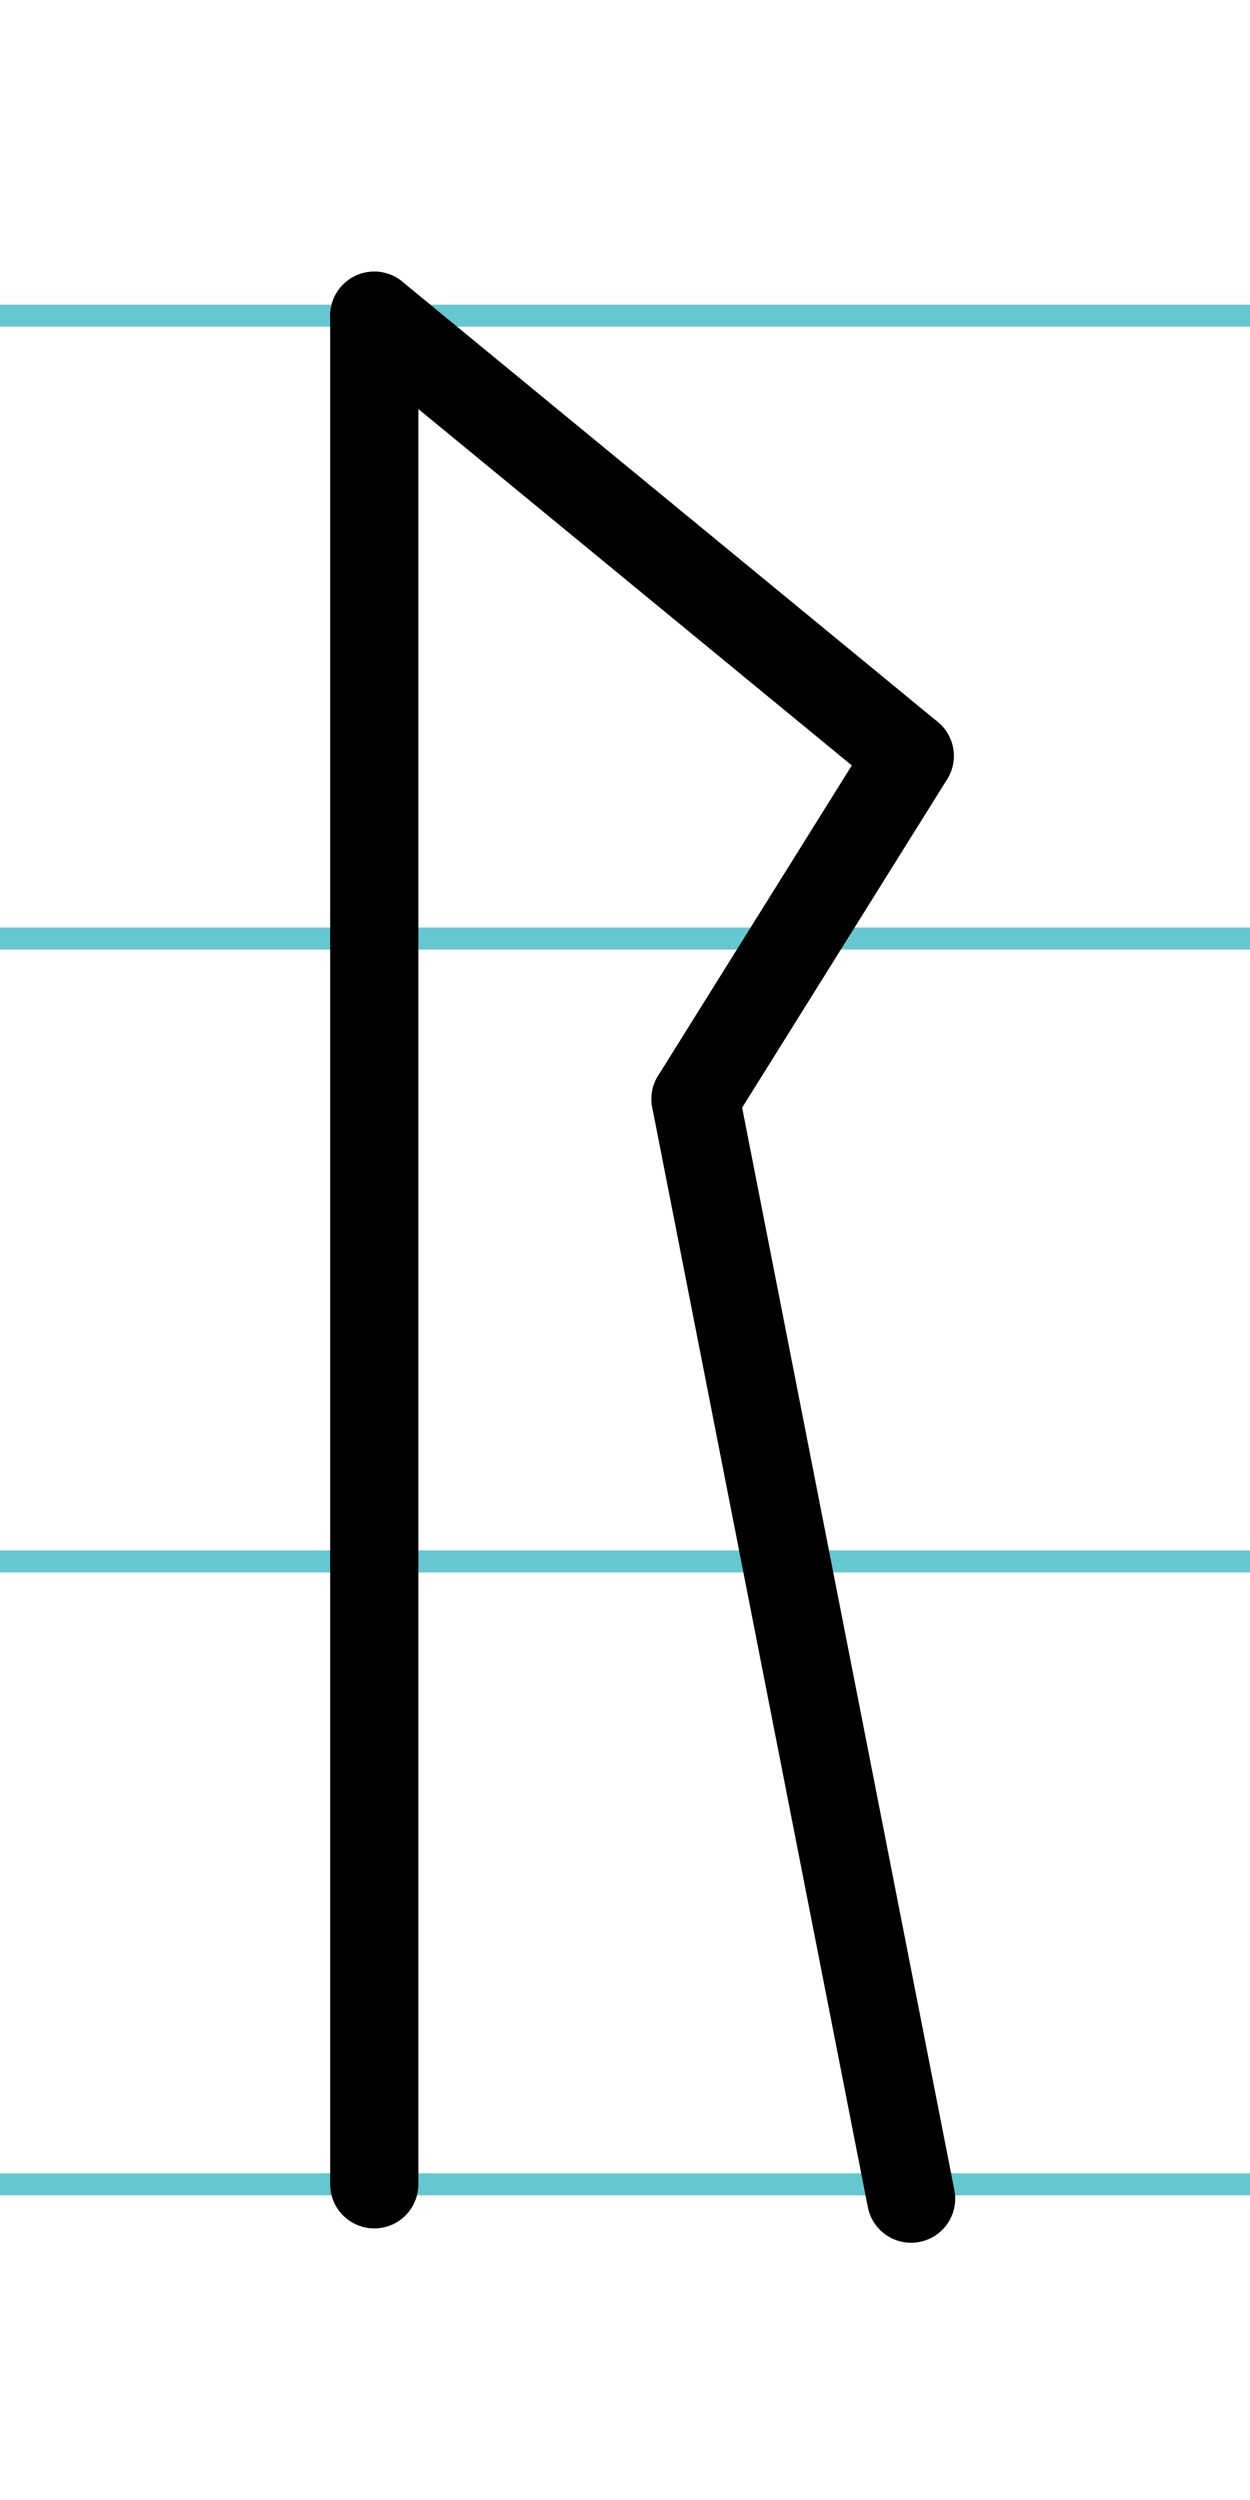 <?xml version="1.0" encoding="UTF-8"?>
<svg xmlns="http://www.w3.org/2000/svg" width="20mm" height="40mm" viewBox="0 0 56.693 113.386">
  <g id="a" data-name="Ebene_1">
    <line x1="-1220.413" y1="14.318" x2="501.43" y2="14.318" fill="none" stroke="#65c8d0" stroke-miterlimit="10"/>
    <line x1="-1220.413" y1="42.568" x2="501.43" y2="42.568" fill="none" stroke="#65c8d0" stroke-miterlimit="10"/>
    <line x1="-1220.413" y1="70.818" x2="501.43" y2="70.818" fill="none" stroke="#65c8d0" stroke-miterlimit="10"/>
    <line x1="-1220.413" y1="99.068" x2="501.43" y2="99.068" fill="none" stroke="#65c8d0" stroke-miterlimit="10"/>
  </g>
  <g id="b" data-name="Ebene_2">
    <g>
      <line x1="16.975" y1="14.318" x2="16.975" y2="99.068" fill="none" stroke="#000" stroke-linecap="round" stroke-miterlimit="10" stroke-width="4"/>
      <line x1="16.975" y1="14.318" x2="41.259" y2="34.286" fill="none" stroke="#000" stroke-linecap="round" stroke-miterlimit="10" stroke-width="4"/>
      <line x1="41.323" y1="99.719" x2="31.545" y2="49.847" fill="none" stroke="#000" stroke-linecap="round" stroke-miterlimit="10" stroke-width="4"/>
      <line x1="41.259" y1="34.286" x2="31.545" y2="49.847" fill="none" stroke="#000" stroke-linecap="round" stroke-miterlimit="10" stroke-width="4"/>
    </g>
  </g>
</svg>